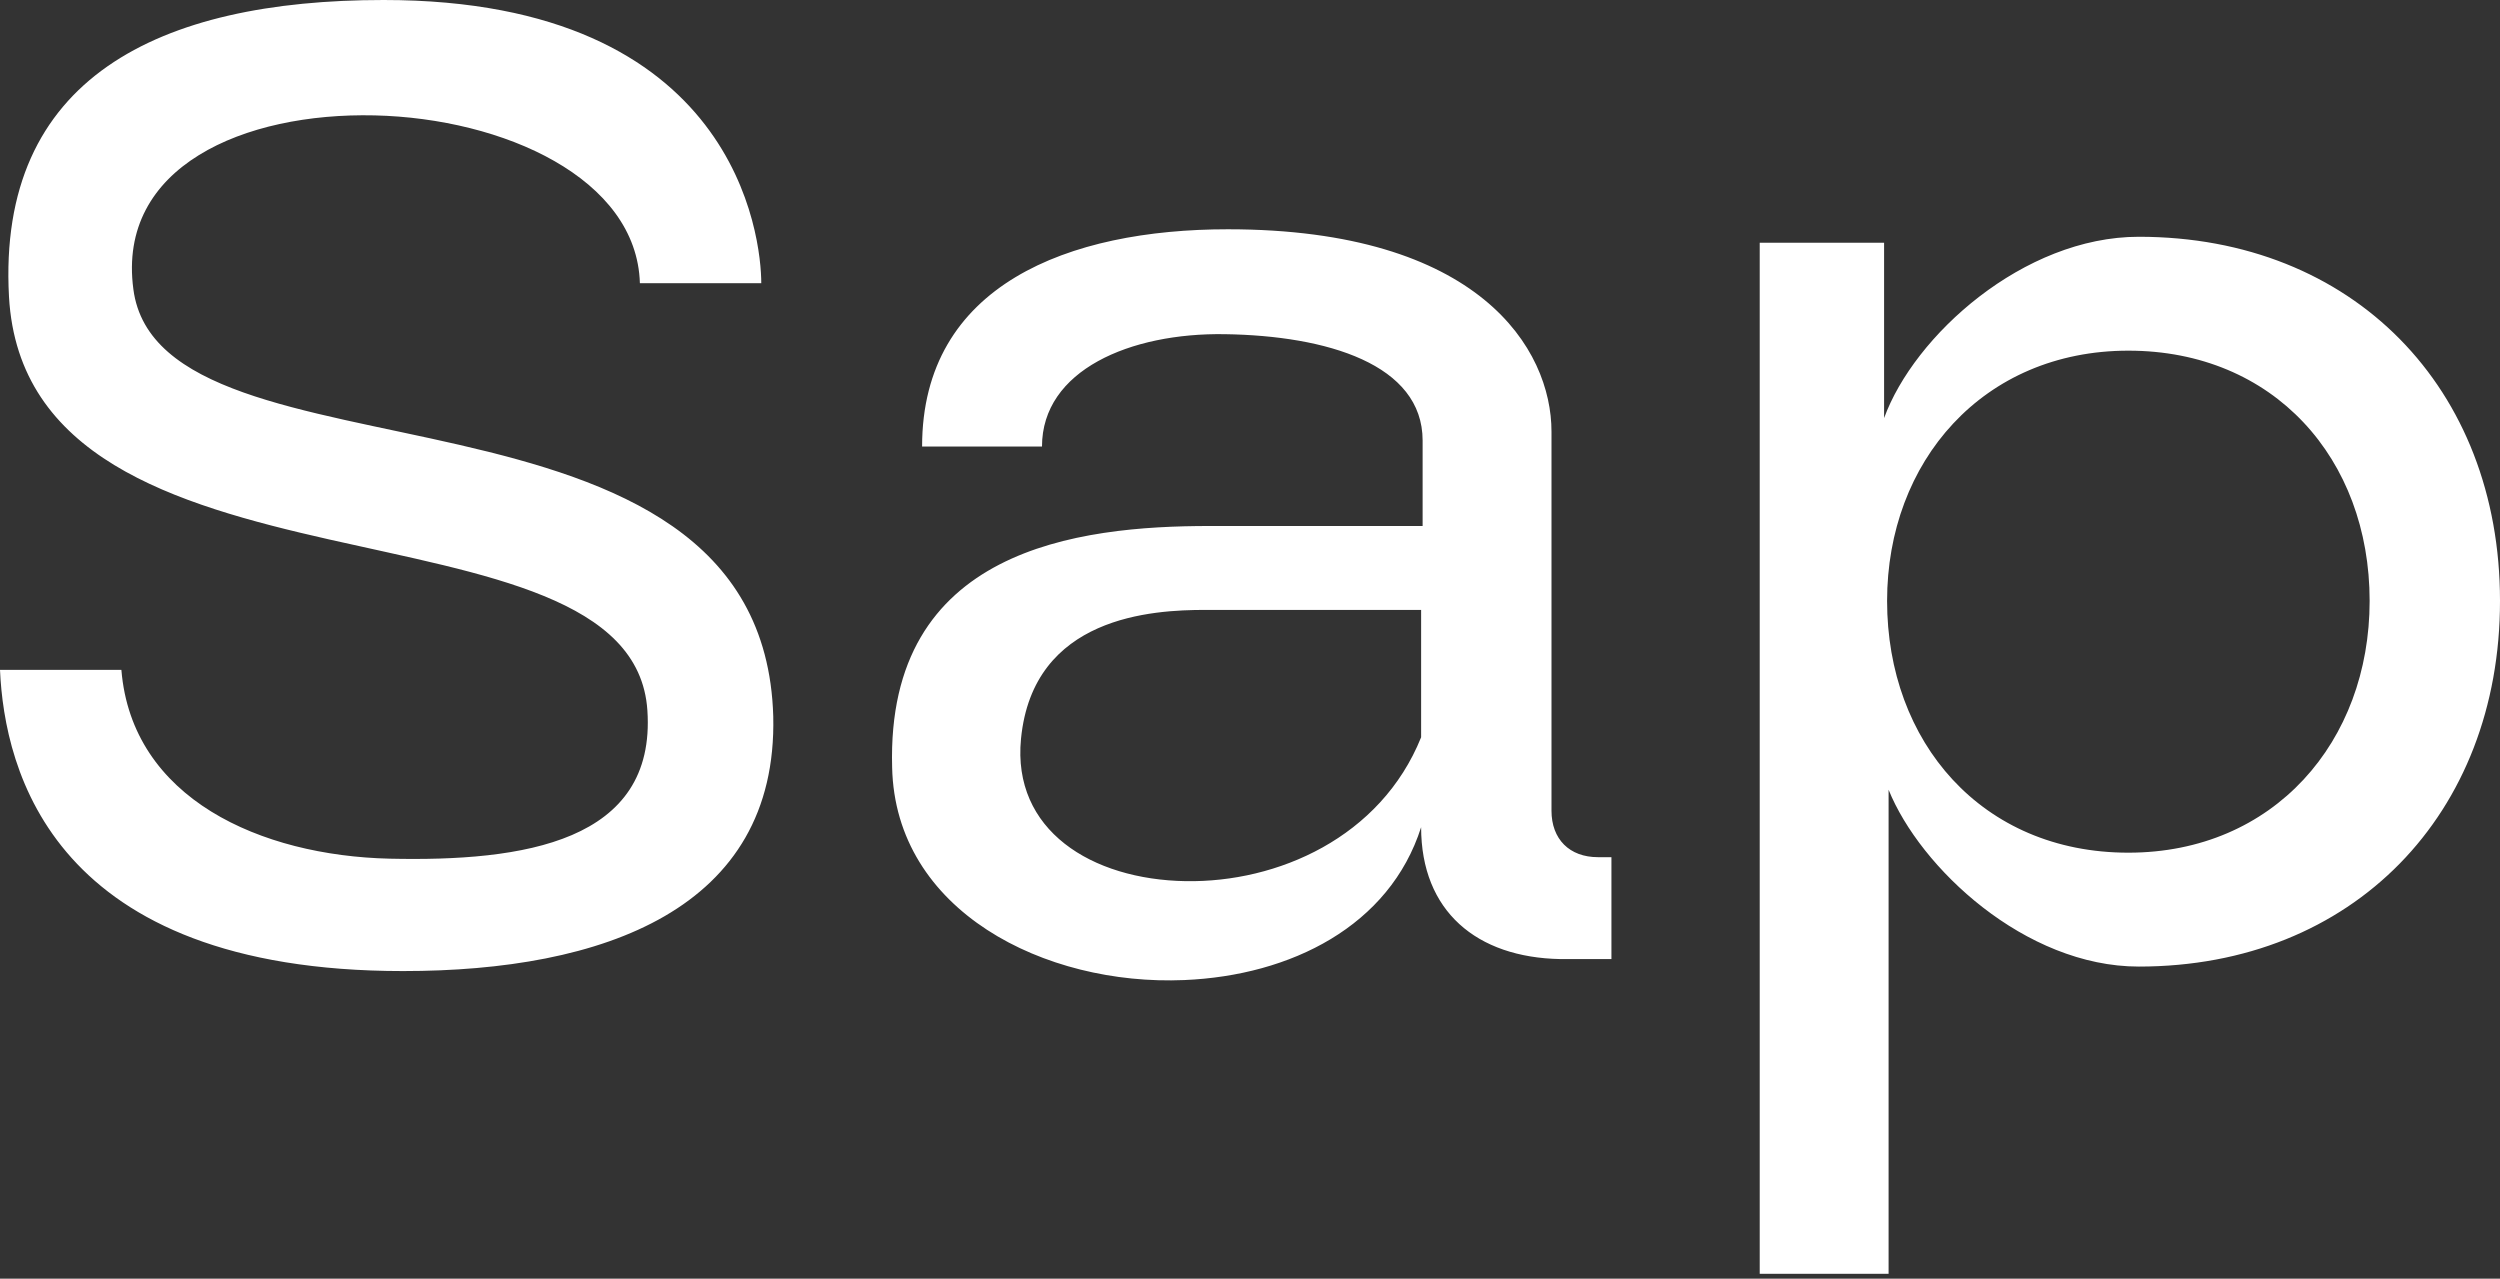 <?xml version="1.0" encoding="UTF-8"?> <svg xmlns="http://www.w3.org/2000/svg" width="305" height="156" viewBox="0 0 305 156" fill="none"><rect x="0" y="0" width="305" height="156" fill="#333333" stroke="none"/><path d="M92.875 34.554H78.066C77.7 21.756 61.429 14.443 45.706 14.077C29.8 13.712 14.26 20.293 16.271 35.285C19.562 60.514 93.057 43.329 94.337 87.39C94.886 110.974 73.495 118.47 49.18 118.47C6.399 118.47 0.548 93.971 0 81.722H14.809C16.088 97.445 31.811 104.392 47.534 104.758C63.806 105.124 80.077 102.747 78.98 86.658C77.152 59.235 3.291 75.324 1.097 36.199C-0.366 9.507 19.379 0 46.803 0C89.949 0 92.875 29.069 92.875 34.554ZM190.38 117.007C180.141 116.824 173.377 111.157 173.377 100.919C169.537 112.985 157.471 119.018 144.491 119.567C127.488 120.298 109.206 111.157 108.84 93.606C108.109 66.914 131.51 64.171 147.599 64.171H173.56V53.75C173.56 44.426 161.859 40.953 149.427 40.77C137.909 40.587 127.123 45.157 127.123 54.481H112.496C112.496 34.736 130.414 27.972 149.793 27.972C180.507 27.972 189.282 42.598 189.282 52.653V98.908C189.282 102.381 191.477 104.575 194.95 104.575H196.595V117.007H190.38ZM124.563 90.132C123.466 101.284 133.156 107.318 144.673 107.501C155.826 107.683 168.441 102.199 173.377 89.949V74.409H147.05C140.651 74.409 126.026 75.141 124.563 90.132ZM230.408 155.4H214.685V29.617H229.859V51.008C233.516 40.953 246.862 28.886 260.94 28.886C287.083 28.886 305 47.351 305 73.313C305 99.273 287.083 117.922 260.94 117.922C247.045 117.922 234.247 105.855 230.408 96.348V155.4ZM259.66 104.027C277.394 104.027 289.095 90.498 289.095 73.313C289.095 55.944 277.394 42.781 259.66 42.781C241.926 42.781 230.225 56.31 230.225 73.313C230.225 90.498 241.743 104.027 259.66 104.027Z" fill="white"></path></svg> 